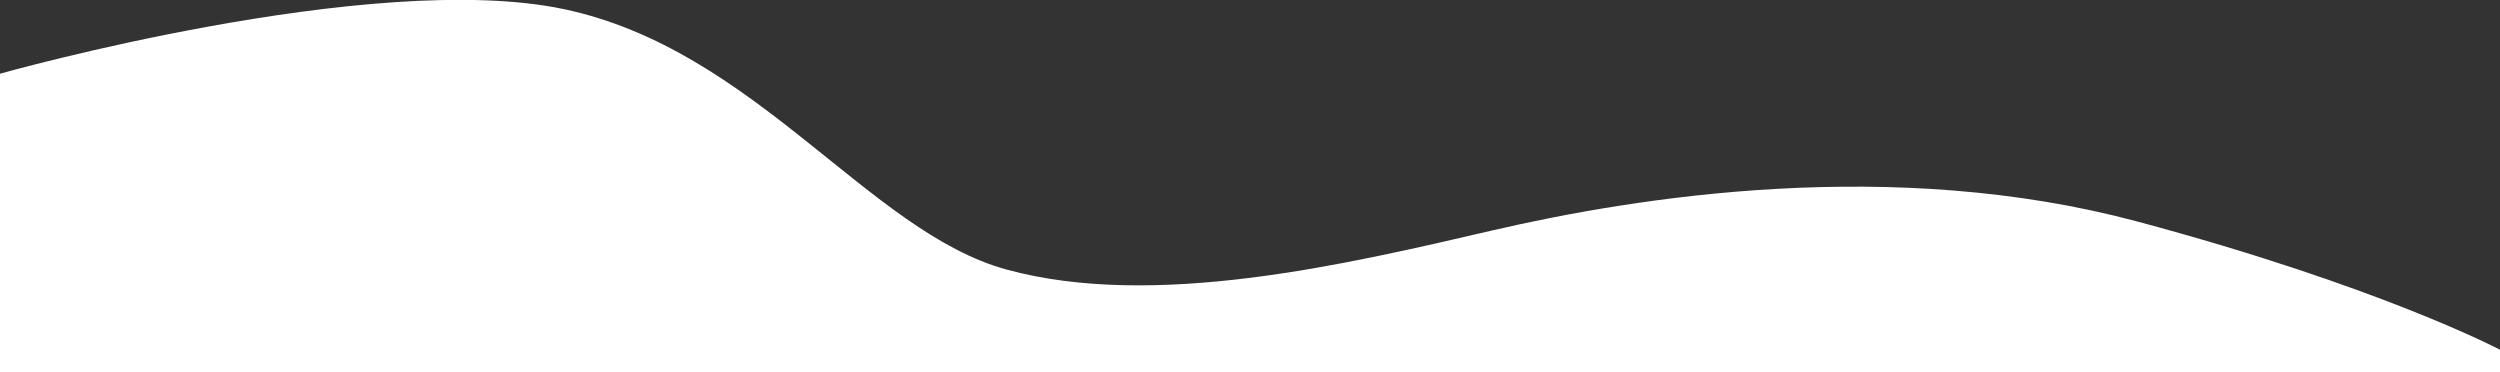 <?xml version="1.0" encoding="UTF-8"?> <!-- Generator: Adobe Illustrator 26.3.1, SVG Export Plug-In . SVG Version: 6.00 Build 0) --> <svg xmlns="http://www.w3.org/2000/svg" xmlns:xlink="http://www.w3.org/1999/xlink" id="Слой_1" x="0px" y="0px" viewBox="0 0 1920 286" style="enable-background:new 0 0 1920 286;" xml:space="preserve"><rect x="0" y="0" width="1920" height="286" fill="#333333" stroke="none"/> <style type="text/css"> .st0{fill:#FFFFFF;} </style> <path class="st0" d="M0,56.6C0,56.6,286-24,433,7s234,171,340,200c113.4,31,261-4,373-30s308-57,495-7s279,98.6,279,98.6V286H0V56.6 z"></path> </svg> 